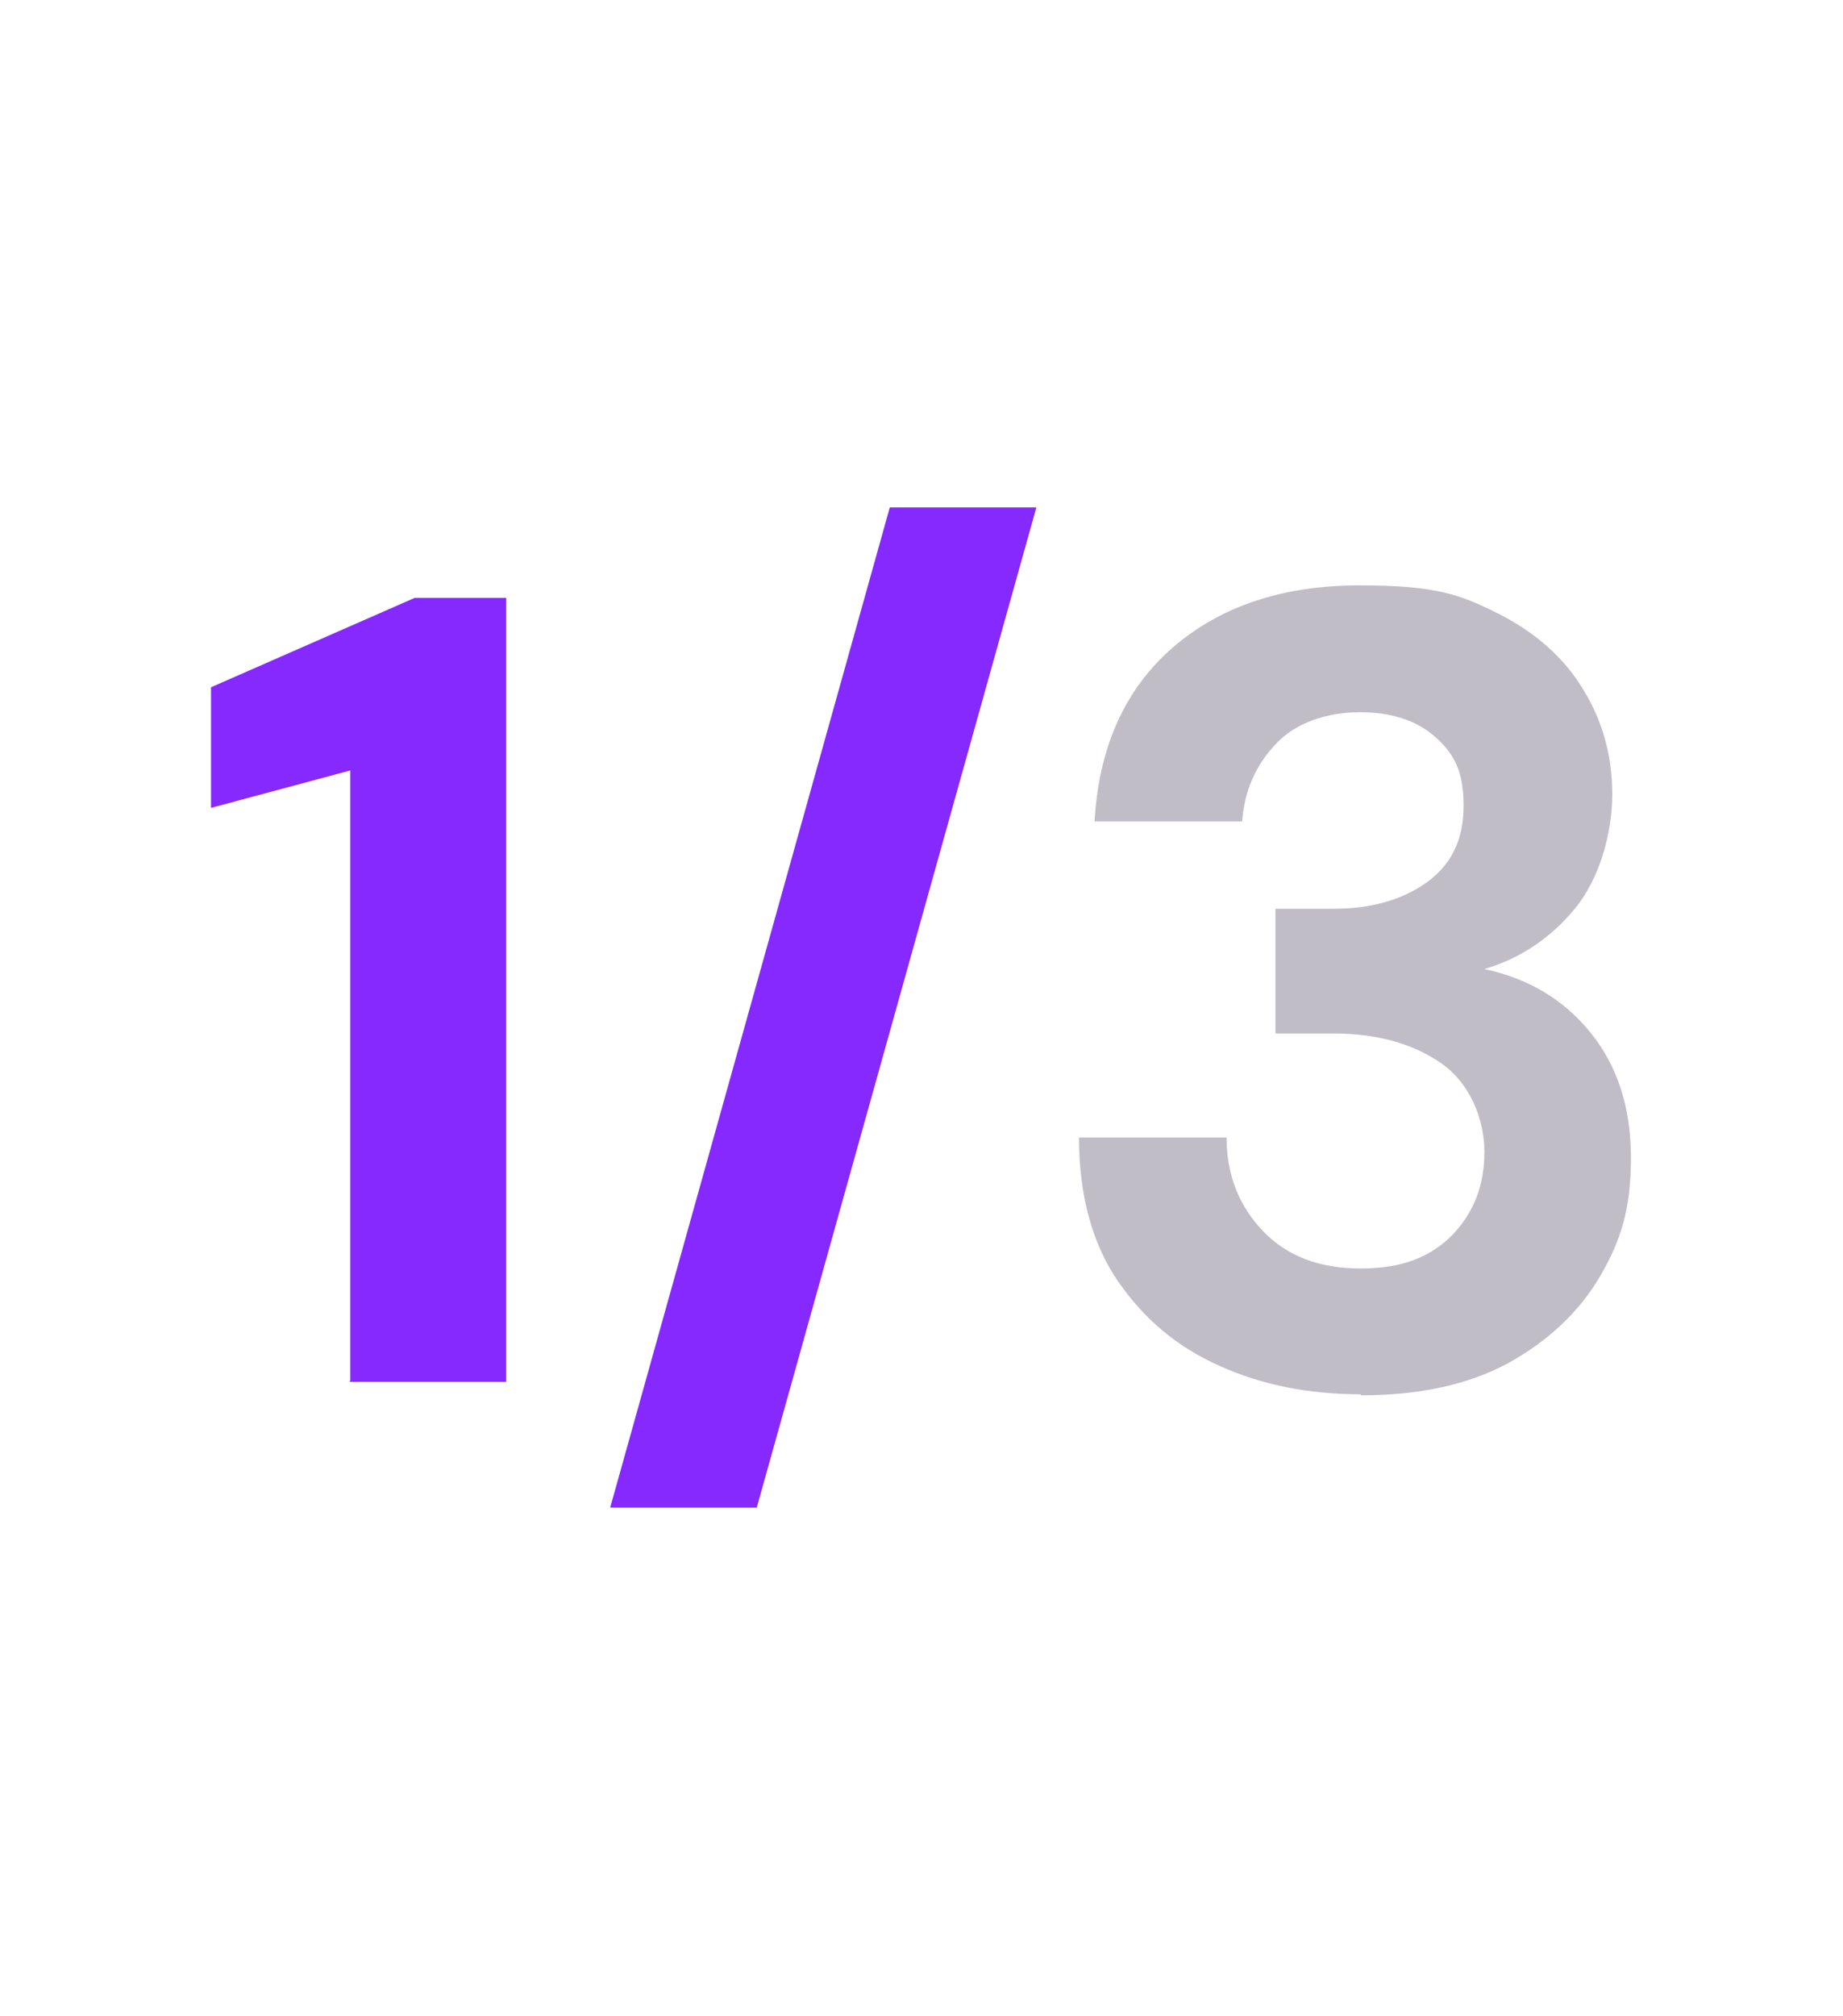 <?xml version="1.0" encoding="UTF-8"?>
<svg id="Layer_1" xmlns="http://www.w3.org/2000/svg" version="1.1" viewBox="0 0 177.3 193.9">
  <!-- Generator: Adobe Illustrator 29.1.0, SVG Export Plug-In . SVG Version: 2.1.0 Build 142)  -->
  <defs>
    <style>
      .st0 {
        fill: #c1bdc7;
      }

      .st1 {
        fill: #8629ff;
      }
    </style>
  </defs>
  <path class="st1" d="M33.7,132.8v-58.7l-13.4,3.6v-11.6l19.6-8.6h8.8v75.4h-15.1Z"/>
  <path class="st1" d="M58.7,145l26.9-96.2h14.1l-26.9,96.2h-14.1Z"/>
  <path class="st0" d="M130.9,134.1c-5,0-9.5-.9-13.5-2.7-4.1-1.8-7.3-4.5-9.8-8.1-2.5-3.6-3.8-8.3-3.8-13.9h14.2c0,3.6,1.2,6.6,3.5,9,2.3,2.4,5.4,3.6,9.4,3.6s6.7-1.1,8.8-3.2c2.1-2.2,3.1-4.8,3.1-8s-1.4-6.6-4.1-8.5c-2.7-1.9-6.2-2.9-10.4-2.9h-5.6v-12h5.6c3.5,0,6.5-.8,8.9-2.5,2.4-1.7,3.6-4.1,3.6-7.4s-.9-5-2.7-6.6c-1.8-1.6-4.2-2.4-7.3-2.4s-6.2,1-8.1,3.1c-1.9,2-3,4.5-3.2,7.4h-14.2c.4-7.1,2.9-12.7,7.5-16.7,4.6-4,10.6-6,18-6s9.7.9,13.3,2.7c3.6,1.8,6.4,4.3,8.2,7.3,1.9,3.1,2.8,6.4,2.8,10.1s-1.2,8.1-3.6,11c-2.4,2.9-5.3,4.8-8.7,5.8,4.2.9,7.6,2.9,10.2,6.1,2.6,3.2,3.9,7.2,3.9,12.1s-1,8-3,11.4c-2,3.4-5,6.2-8.8,8.3-3.9,2.1-8.6,3.1-14.2,3.1Z"/>
</svg>